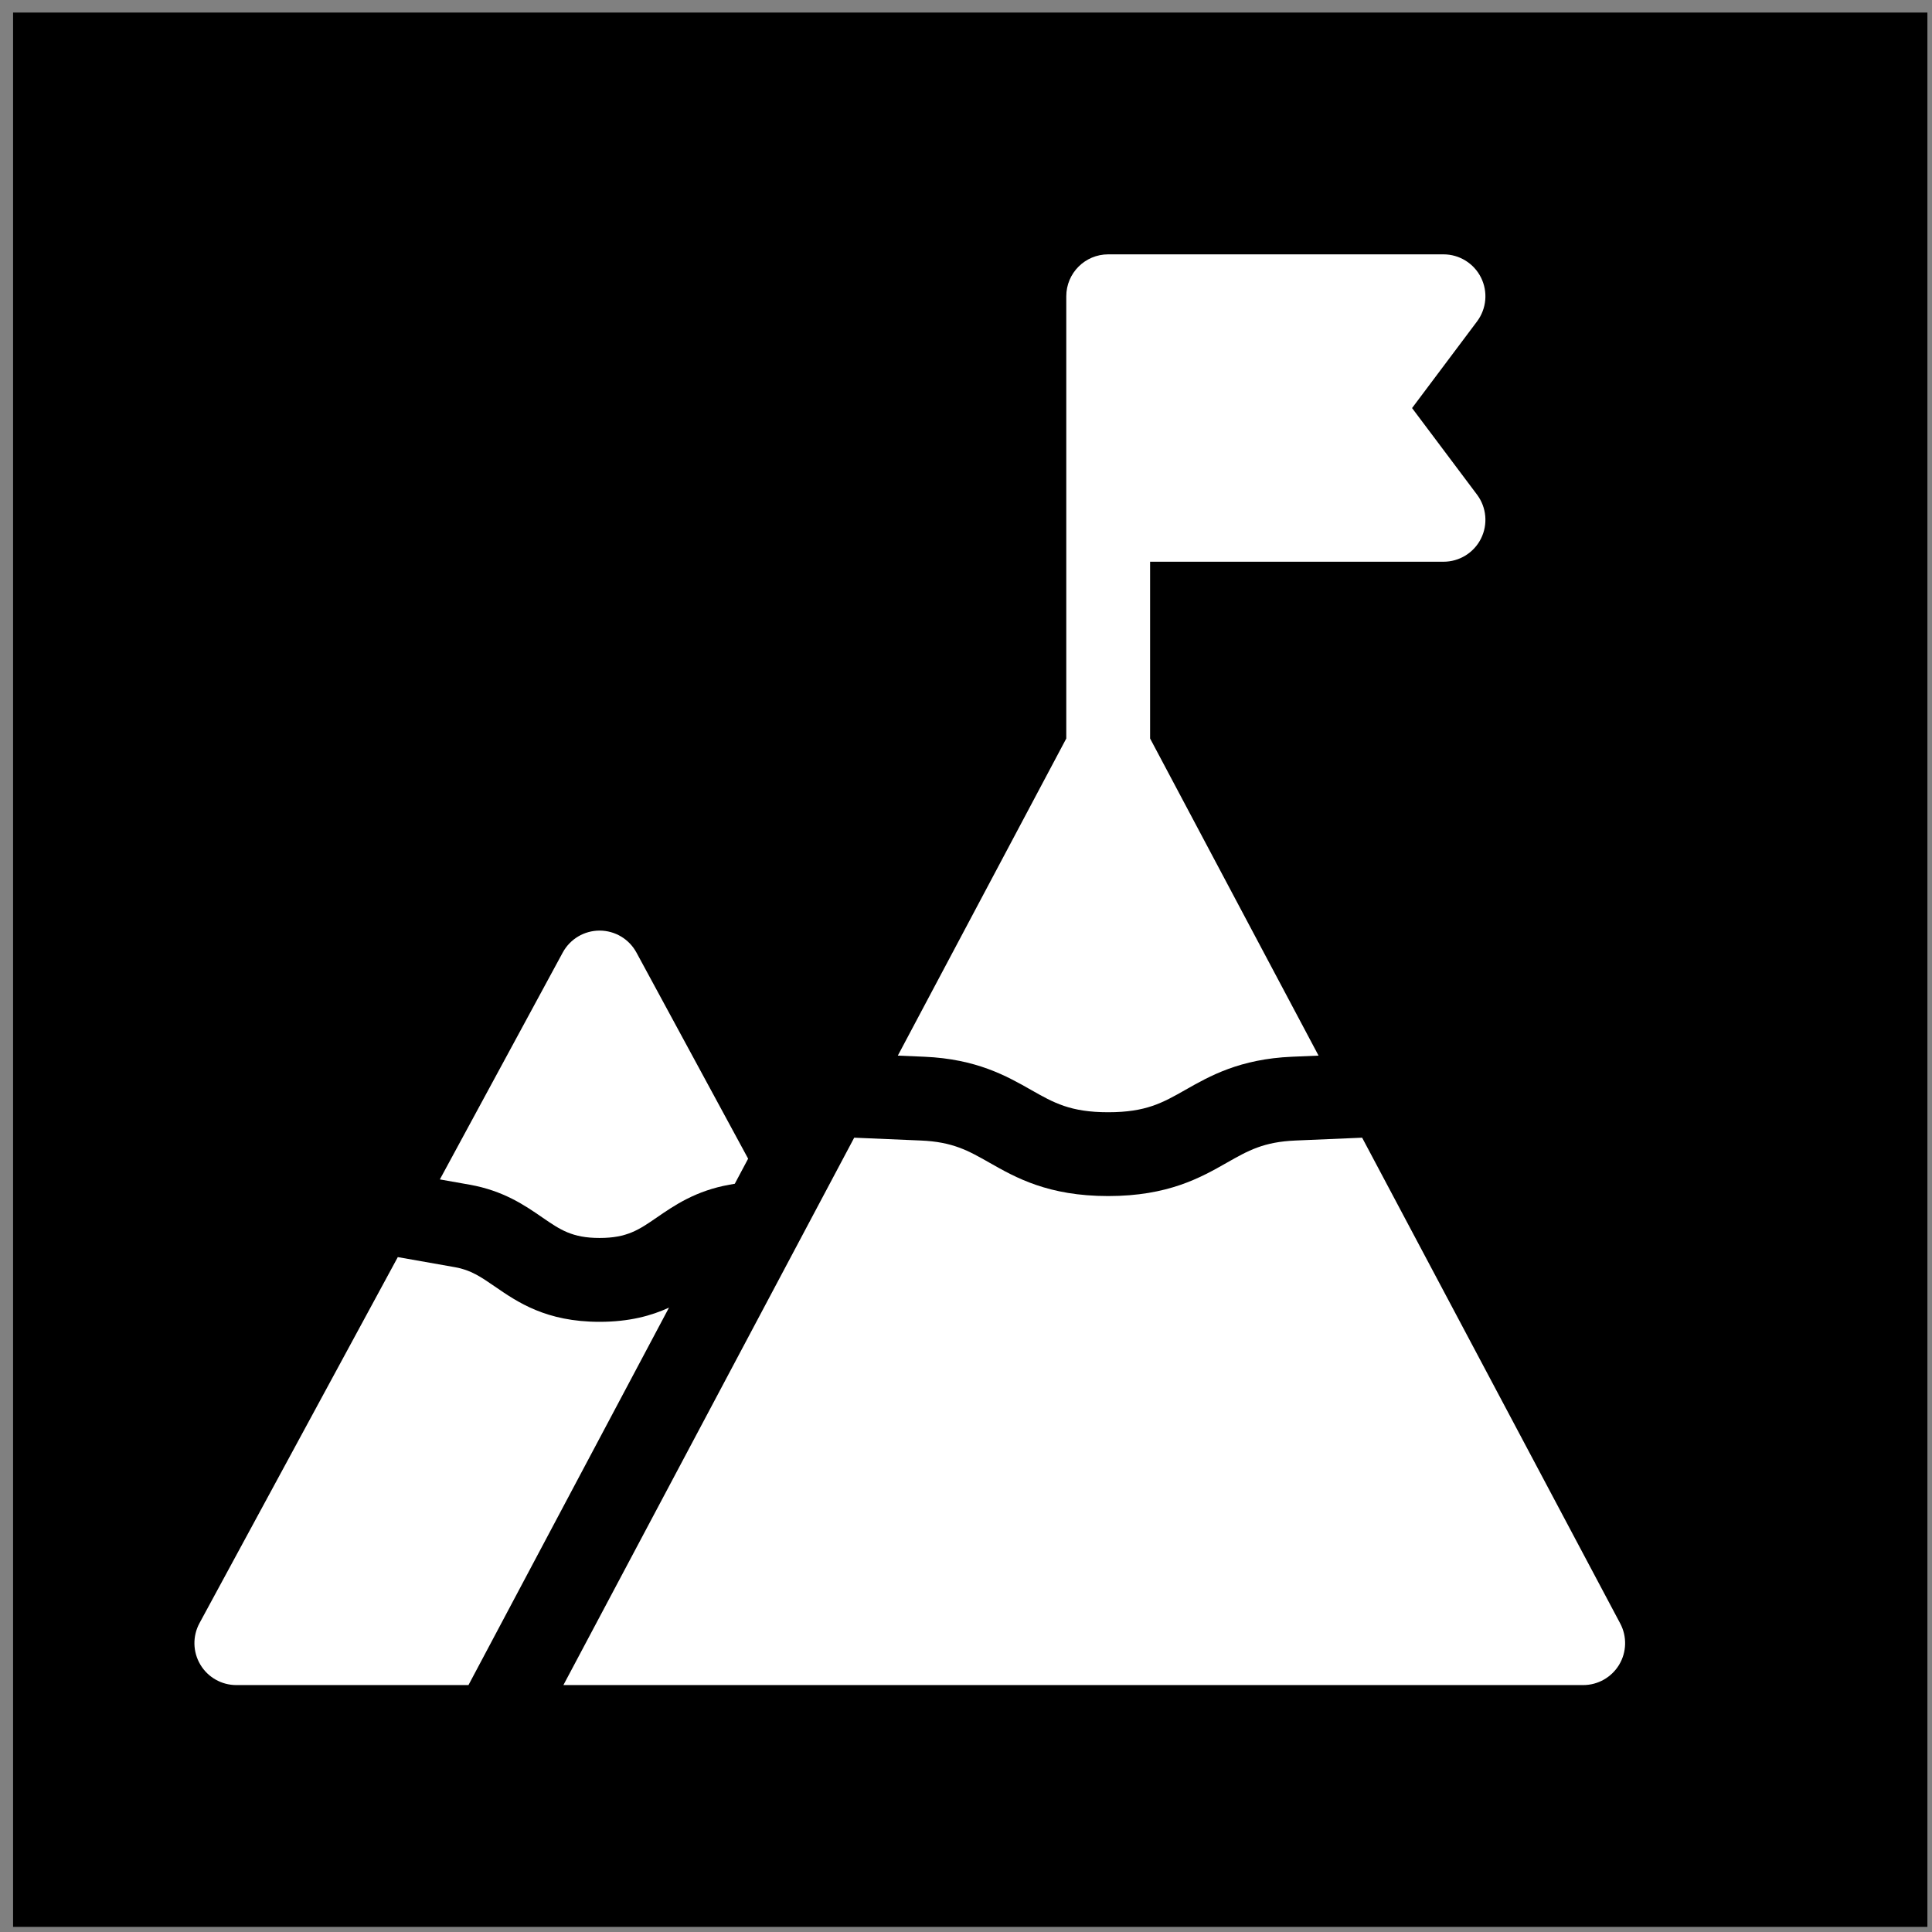 <svg width="52" height="52" viewBox="0 0 52 52" fill="none" xmlns="http://www.w3.org/2000/svg">
<rect x="0" y="0" width="52" height="52" fill="#808080" stroke="none"/>
<rect x="0.352" y="0.338" width="51.524" height="51.524" fill="black"/>
<path d="M24.875 28.442C26.285 28.502 27.096 28.963 27.748 29.333C28.364 29.683 28.809 29.936 29.827 29.936C30.845 29.936 31.29 29.683 31.906 29.333C32.557 28.963 33.368 28.502 34.779 28.442L35.489 28.412L30.955 19.877V15.119H38.852C39.279 15.119 39.67 14.878 39.861 14.496C40.052 14.114 40.011 13.656 39.755 13.314L38.006 10.983L39.755 8.651C40.011 8.309 40.052 7.852 39.861 7.47C39.67 7.088 39.279 6.846 38.852 6.846H29.827C29.204 6.846 28.699 7.351 28.699 7.974V13.991V19.877L24.165 28.412L24.875 28.442Z" fill="white"/>
<path d="M14.594 32.766C15.079 33.1 15.4 33.32 16.138 33.32C16.877 33.32 17.197 33.1 17.682 32.766C18.148 32.445 18.727 32.047 19.636 31.886L19.777 31.861L20.136 31.186L17.13 25.638C16.933 25.274 16.552 25.047 16.138 25.047C15.724 25.047 15.343 25.274 15.146 25.638L11.839 31.744L12.64 31.886C13.55 32.047 14.129 32.445 14.594 32.766Z" fill="white"/>
<path d="M16.138 35.577C14.698 35.577 13.931 35.048 13.315 34.624C12.943 34.368 12.674 34.183 12.247 34.107L10.707 33.835L5.369 43.688C5.18 44.038 5.188 44.461 5.392 44.803C5.595 45.145 5.963 45.354 6.361 45.354H12.609L18.006 35.195C17.532 35.413 16.939 35.577 16.138 35.577Z" fill="white"/>
<path d="M43.609 43.697L36.662 30.621L34.874 30.697C34.008 30.733 33.594 30.969 33.02 31.295C32.317 31.695 31.441 32.192 29.827 32.192C28.212 32.192 27.337 31.695 26.633 31.295C26.059 30.969 25.645 30.733 24.779 30.697L22.991 30.621L15.164 45.354H42.612C43.008 45.354 43.375 45.146 43.579 44.807C43.783 44.468 43.794 44.046 43.609 43.697Z" fill="white"/>
</svg>
